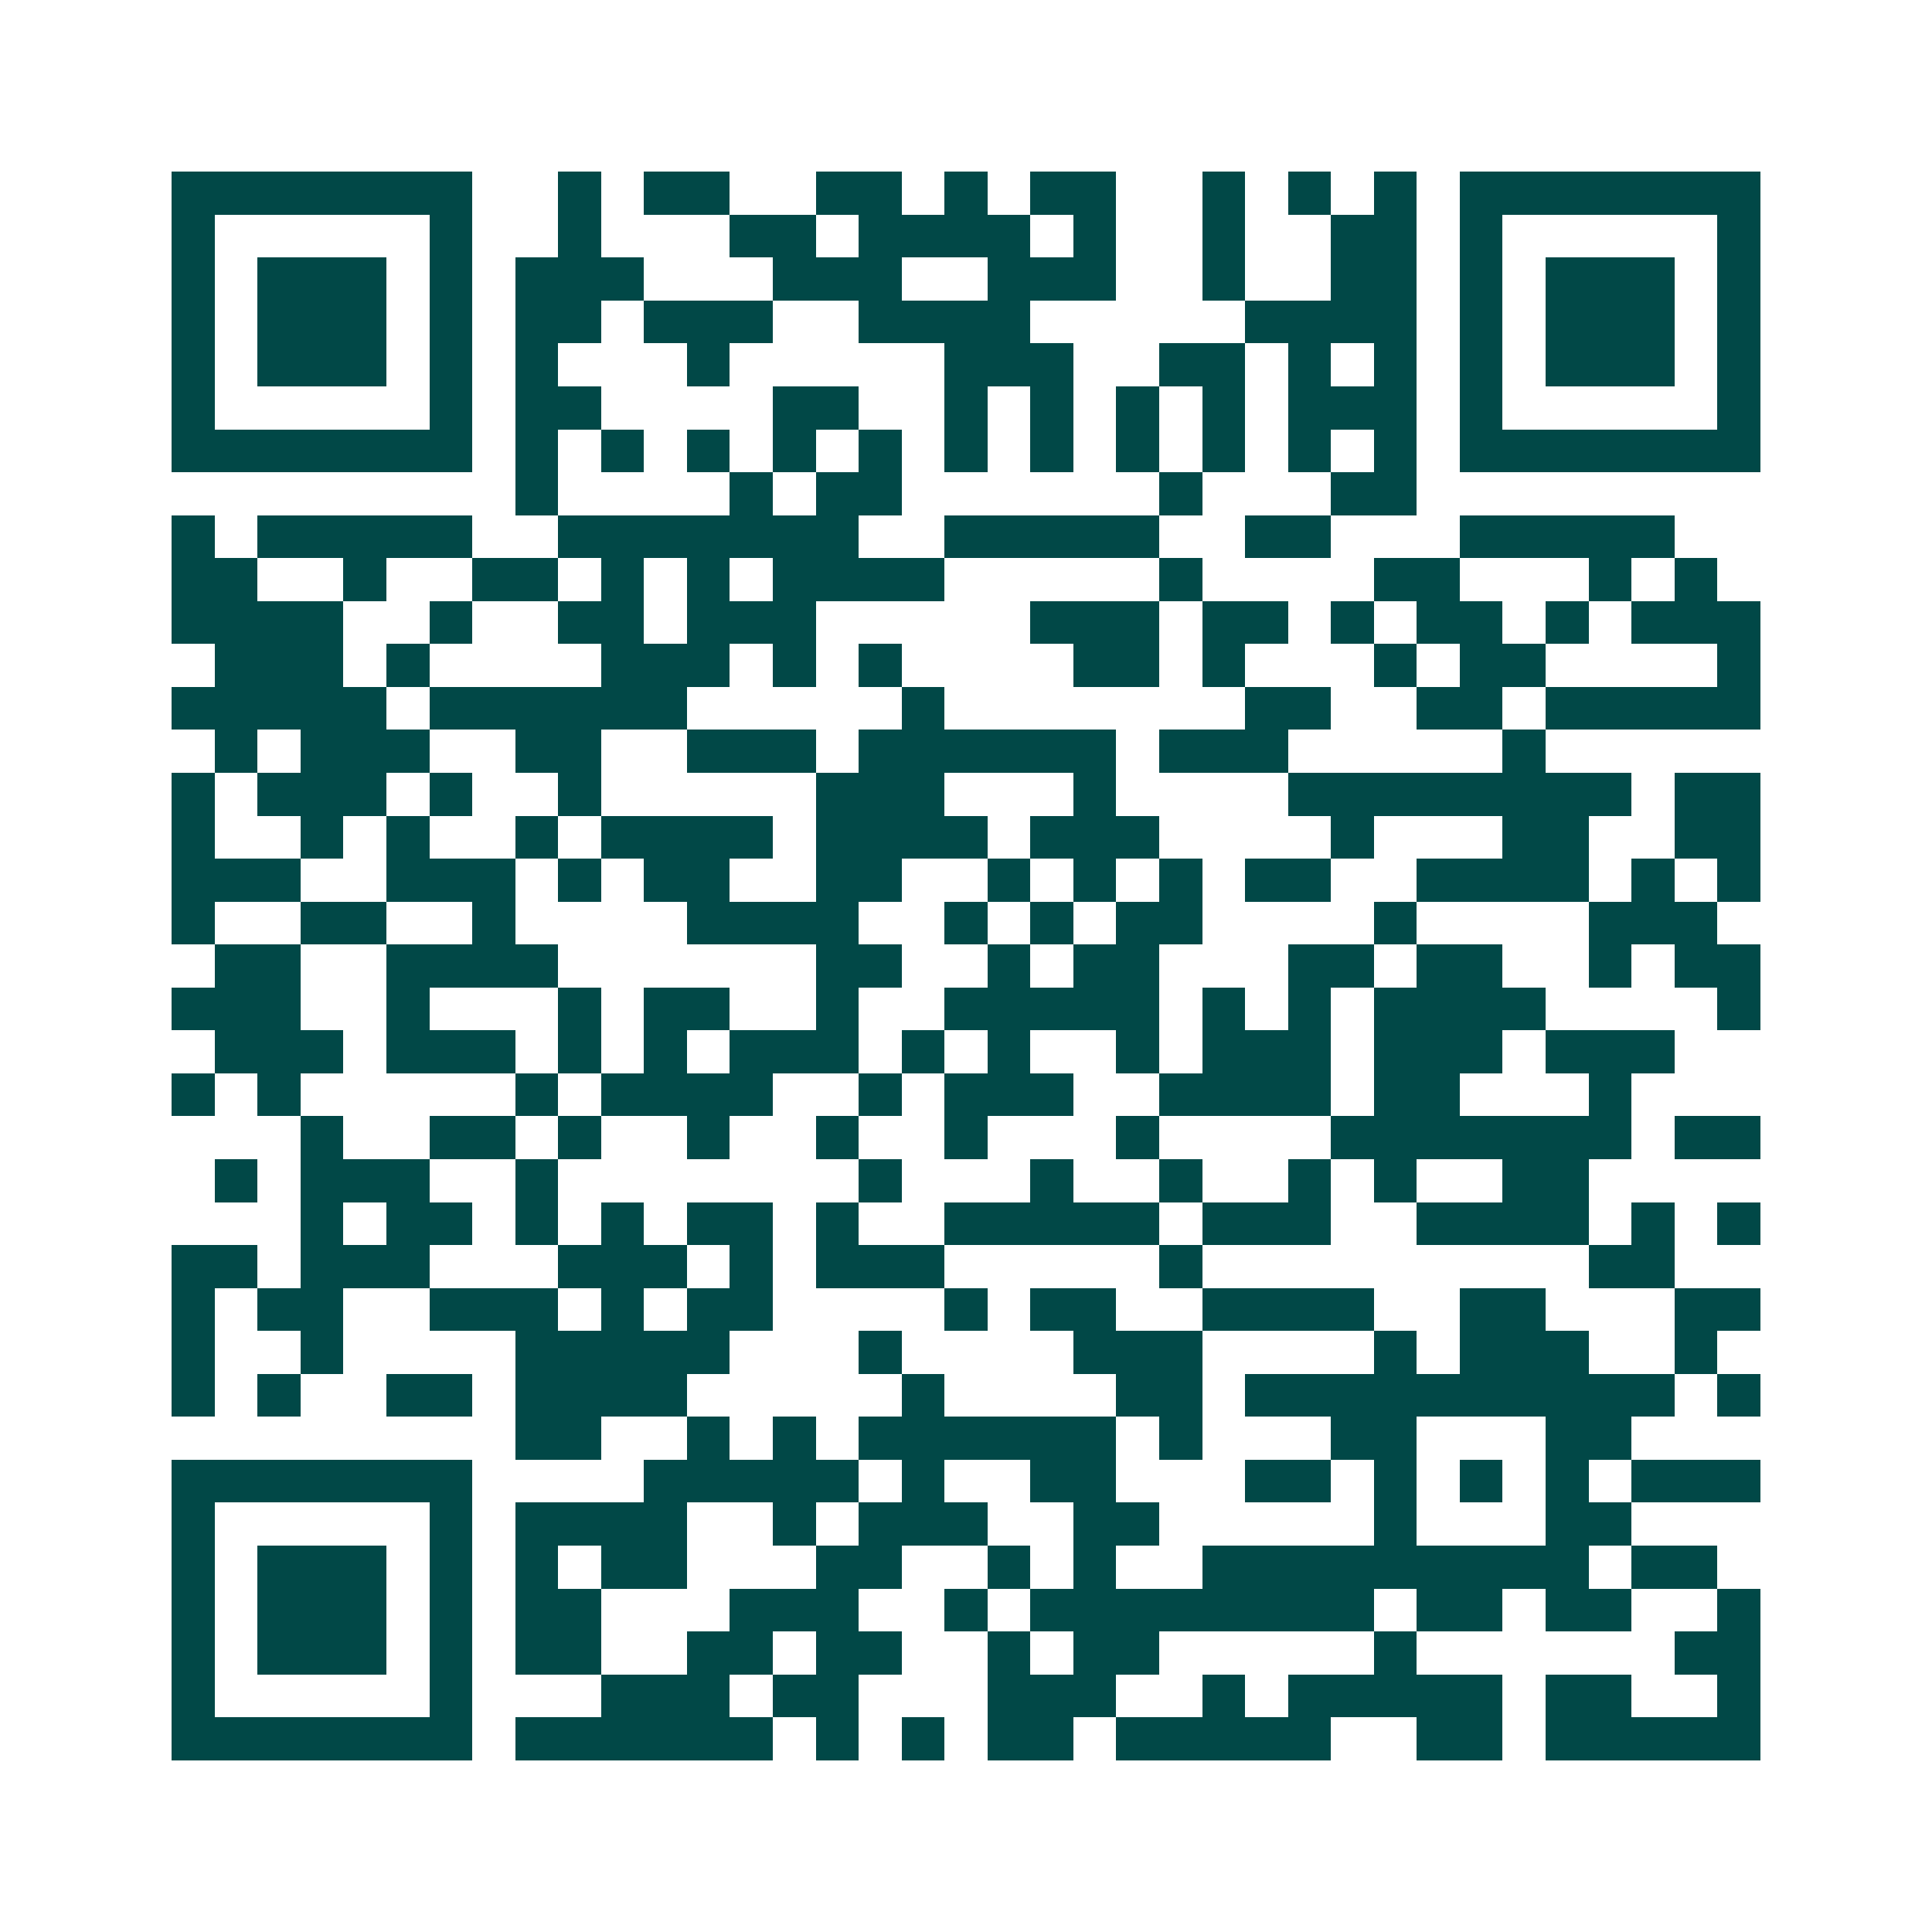 <svg xmlns="http://www.w3.org/2000/svg" width="200" height="200" viewBox="0 0 45 45" shape-rendering="crispEdges"><path fill="#ffffff" d="M0 0h45v45H0z"/><path stroke="#014847" d="M4 4.5h7m2 0h1m1 0h2m2 0h2m1 0h1m1 0h2m2 0h1m1 0h1m1 0h1m1 0h7M4 5.5h1m5 0h1m2 0h1m3 0h2m1 0h4m1 0h1m2 0h1m2 0h2m1 0h1m5 0h1M4 6.5h1m1 0h3m1 0h1m1 0h3m3 0h3m2 0h3m2 0h1m2 0h2m1 0h1m1 0h3m1 0h1M4 7.5h1m1 0h3m1 0h1m1 0h2m1 0h3m2 0h4m5 0h4m1 0h1m1 0h3m1 0h1M4 8.5h1m1 0h3m1 0h1m1 0h1m3 0h1m5 0h3m2 0h2m1 0h1m1 0h1m1 0h1m1 0h3m1 0h1M4 9.5h1m5 0h1m1 0h2m4 0h2m2 0h1m1 0h1m1 0h1m1 0h1m1 0h3m1 0h1m5 0h1M4 10.5h7m1 0h1m1 0h1m1 0h1m1 0h1m1 0h1m1 0h1m1 0h1m1 0h1m1 0h1m1 0h1m1 0h1m1 0h7M12 11.5h1m4 0h1m1 0h2m6 0h1m3 0h2M4 12.5h1m1 0h5m2 0h7m2 0h5m2 0h2m3 0h5M4 13.5h2m2 0h1m2 0h2m1 0h1m1 0h1m1 0h4m5 0h1m4 0h2m3 0h1m1 0h1M4 14.5h4m2 0h1m2 0h2m1 0h3m5 0h3m1 0h2m1 0h1m1 0h2m1 0h1m1 0h3M5 15.5h3m1 0h1m4 0h3m1 0h1m1 0h1m4 0h2m1 0h1m3 0h1m1 0h2m4 0h1M4 16.5h5m1 0h6m5 0h1m7 0h2m2 0h2m1 0h5M5 17.5h1m1 0h3m2 0h2m2 0h3m1 0h6m1 0h3m5 0h1M4 18.5h1m1 0h3m1 0h1m2 0h1m5 0h3m3 0h1m4 0h8m1 0h2M4 19.5h1m2 0h1m1 0h1m2 0h1m1 0h4m1 0h4m1 0h3m4 0h1m3 0h2m2 0h2M4 20.5h3m2 0h3m1 0h1m1 0h2m2 0h2m2 0h1m1 0h1m1 0h1m1 0h2m2 0h4m1 0h1m1 0h1M4 21.5h1m2 0h2m2 0h1m4 0h4m2 0h1m1 0h1m1 0h2m4 0h1m4 0h3M5 22.5h2m2 0h4m6 0h2m2 0h1m1 0h2m3 0h2m1 0h2m2 0h1m1 0h2M4 23.5h3m2 0h1m3 0h1m1 0h2m2 0h1m2 0h5m1 0h1m1 0h1m1 0h4m4 0h1M5 24.5h3m1 0h3m1 0h1m1 0h1m1 0h3m1 0h1m1 0h1m2 0h1m1 0h3m1 0h3m1 0h3M4 25.5h1m1 0h1m5 0h1m1 0h4m2 0h1m1 0h3m2 0h4m1 0h2m3 0h1M7 26.5h1m2 0h2m1 0h1m2 0h1m2 0h1m2 0h1m3 0h1m4 0h7m1 0h2M5 27.5h1m1 0h3m2 0h1m7 0h1m3 0h1m2 0h1m2 0h1m1 0h1m2 0h2M7 28.5h1m1 0h2m1 0h1m1 0h1m1 0h2m1 0h1m2 0h5m1 0h3m2 0h4m1 0h1m1 0h1M4 29.5h2m1 0h3m3 0h3m1 0h1m1 0h3m5 0h1m9 0h2M4 30.5h1m1 0h2m2 0h3m1 0h1m1 0h2m4 0h1m1 0h2m2 0h4m2 0h2m3 0h2M4 31.5h1m2 0h1m4 0h5m3 0h1m4 0h3m4 0h1m1 0h3m2 0h1M4 32.5h1m1 0h1m2 0h2m1 0h4m5 0h1m4 0h2m1 0h10m1 0h1M12 33.5h2m2 0h1m1 0h1m1 0h6m1 0h1m3 0h2m3 0h2M4 34.5h7m4 0h5m1 0h1m2 0h2m3 0h2m1 0h1m1 0h1m1 0h1m1 0h3M4 35.5h1m5 0h1m1 0h4m2 0h1m1 0h3m2 0h2m5 0h1m3 0h2M4 36.5h1m1 0h3m1 0h1m1 0h1m1 0h2m3 0h2m2 0h1m1 0h1m2 0h9m1 0h2M4 37.5h1m1 0h3m1 0h1m1 0h2m3 0h3m2 0h1m1 0h8m1 0h2m1 0h2m2 0h1M4 38.5h1m1 0h3m1 0h1m1 0h2m2 0h2m1 0h2m2 0h1m1 0h2m5 0h1m6 0h2M4 39.5h1m5 0h1m3 0h3m1 0h2m3 0h3m2 0h1m1 0h5m1 0h2m2 0h1M4 40.5h7m1 0h6m1 0h1m1 0h1m1 0h2m1 0h5m2 0h2m1 0h5"/></svg>
